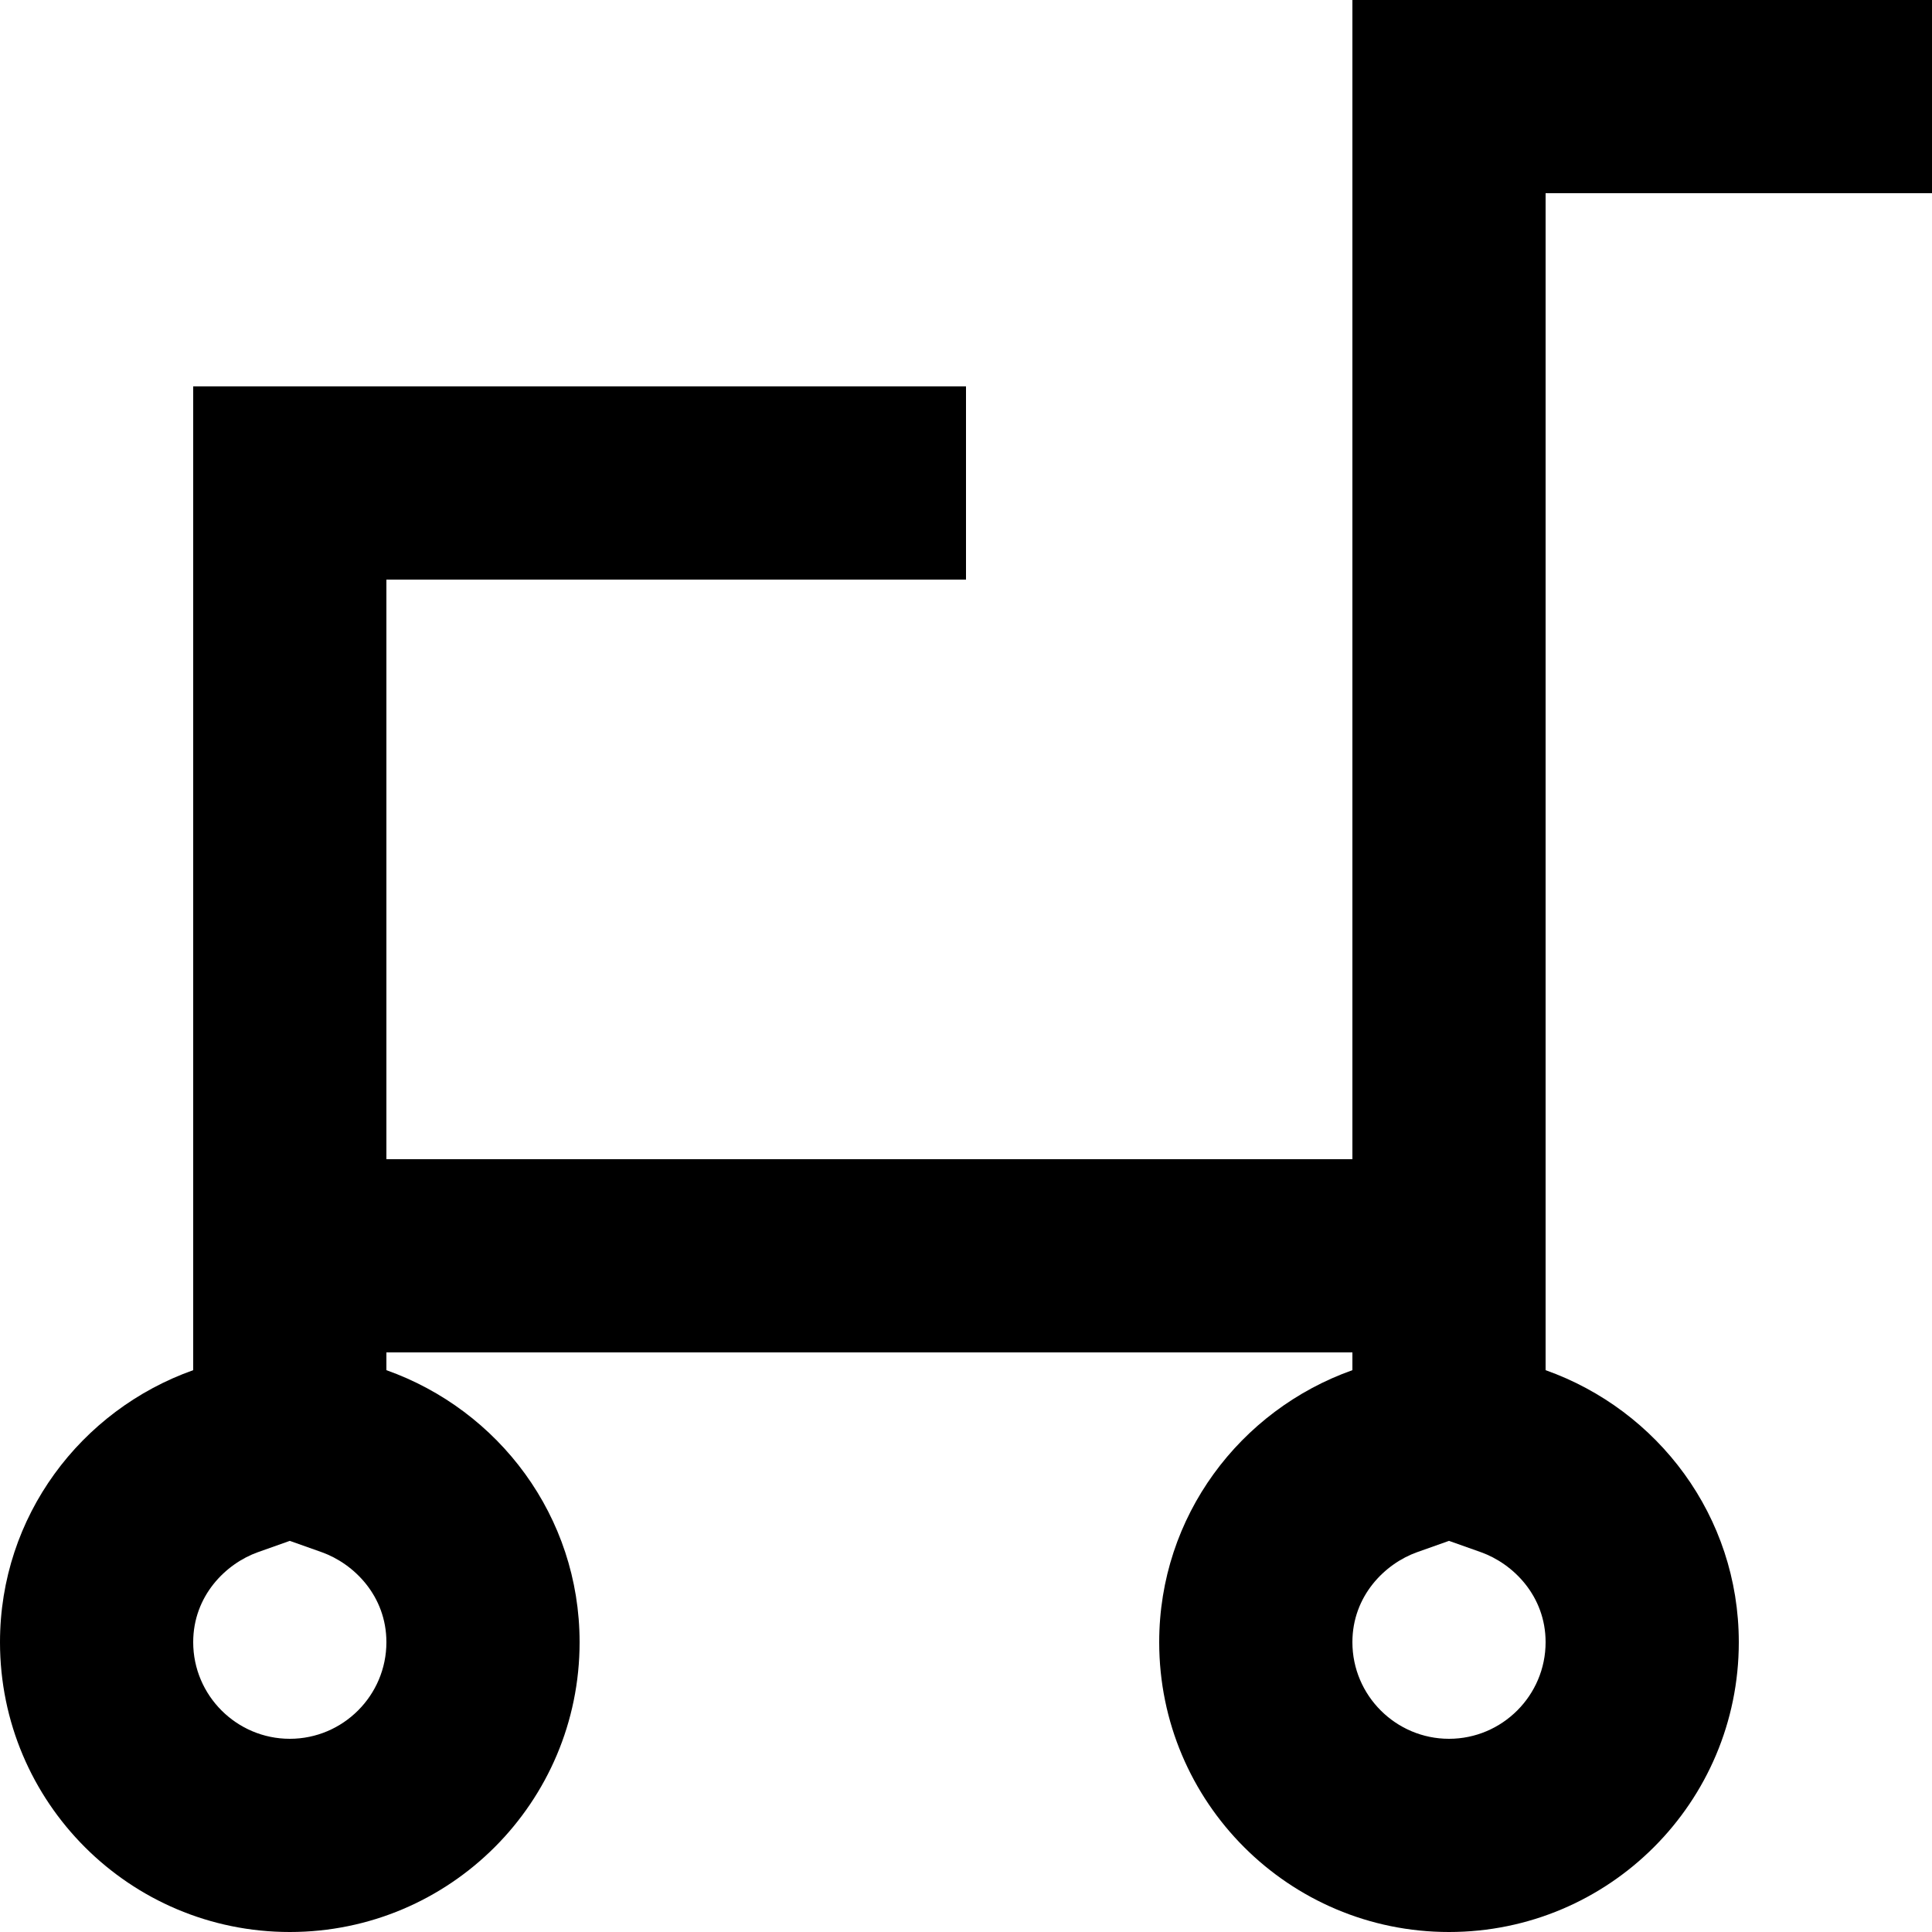 <?xml version="1.0" encoding="UTF-8" standalone="no"?>

<svg width="800px" height="800px" viewBox="0 0 20 20" version="1.1" xmlns="http://www.w3.org/2000/svg" xmlns:xlink="http://www.w3.org/1999/xlink">
    
    <title>cart [#1165]</title>
    <desc>Created with Sketch.</desc>
    <defs>

</defs>
    <g id="Page-1" stroke="none" stroke-width="1" fill="none" fill-rule="evenodd">
        <g id="Dribbble-Light-Preview" transform="translate(-220, -2999)" fill="#000000">
            <g id="icons" transform="translate(56, 160)">
                <path d="M184,2839 L178,2839 L178,2851 L168,2851 L168,2845 L174,2845 L174,2843 L166,2843 L166,2853.184 C164.837,2853.597 164,2854.696 164,2856 C164,2857.657 165.343,2859 167,2859 C168.657,2859 170,2857.657 170,2856 C170,2854.696 169.163,2853.597 168,2853.184 L168,2853 L178,2853 L178,2853.184 C176.837,2853.597 176,2854.696 176,2856 C176,2857.657 177.343,2859 179,2859 C180.657,2859 182,2857.657 182,2856 C182,2854.696 181.163,2853.597 180,2853.184 L180,2841 L184,2841 L184,2839 Z M167,2854.951 L167.33,2855.068 C167.664,2855.187 168,2855.521 168,2856 C168,2856.551 167.551,2857 167,2857 C166.449,2857 166,2856.551 166,2856 C166,2855.521 166.336,2855.187 166.67,2855.068 L167,2854.951 L167,2854.951 Z M179,2854.951 L179.33,2855.068 C179.664,2855.187 180,2855.521 180,2856 C180,2856.551 179.551,2857 179,2857 C178.449,2857 178,2856.551 178,2856 C178,2855.521 178.336,2855.187 178.67,2855.068 L179,2854.951 L179,2854.951 Z" id="cart-[#1165]">

</path>
            </g>
        </g>
    </g>
</svg>